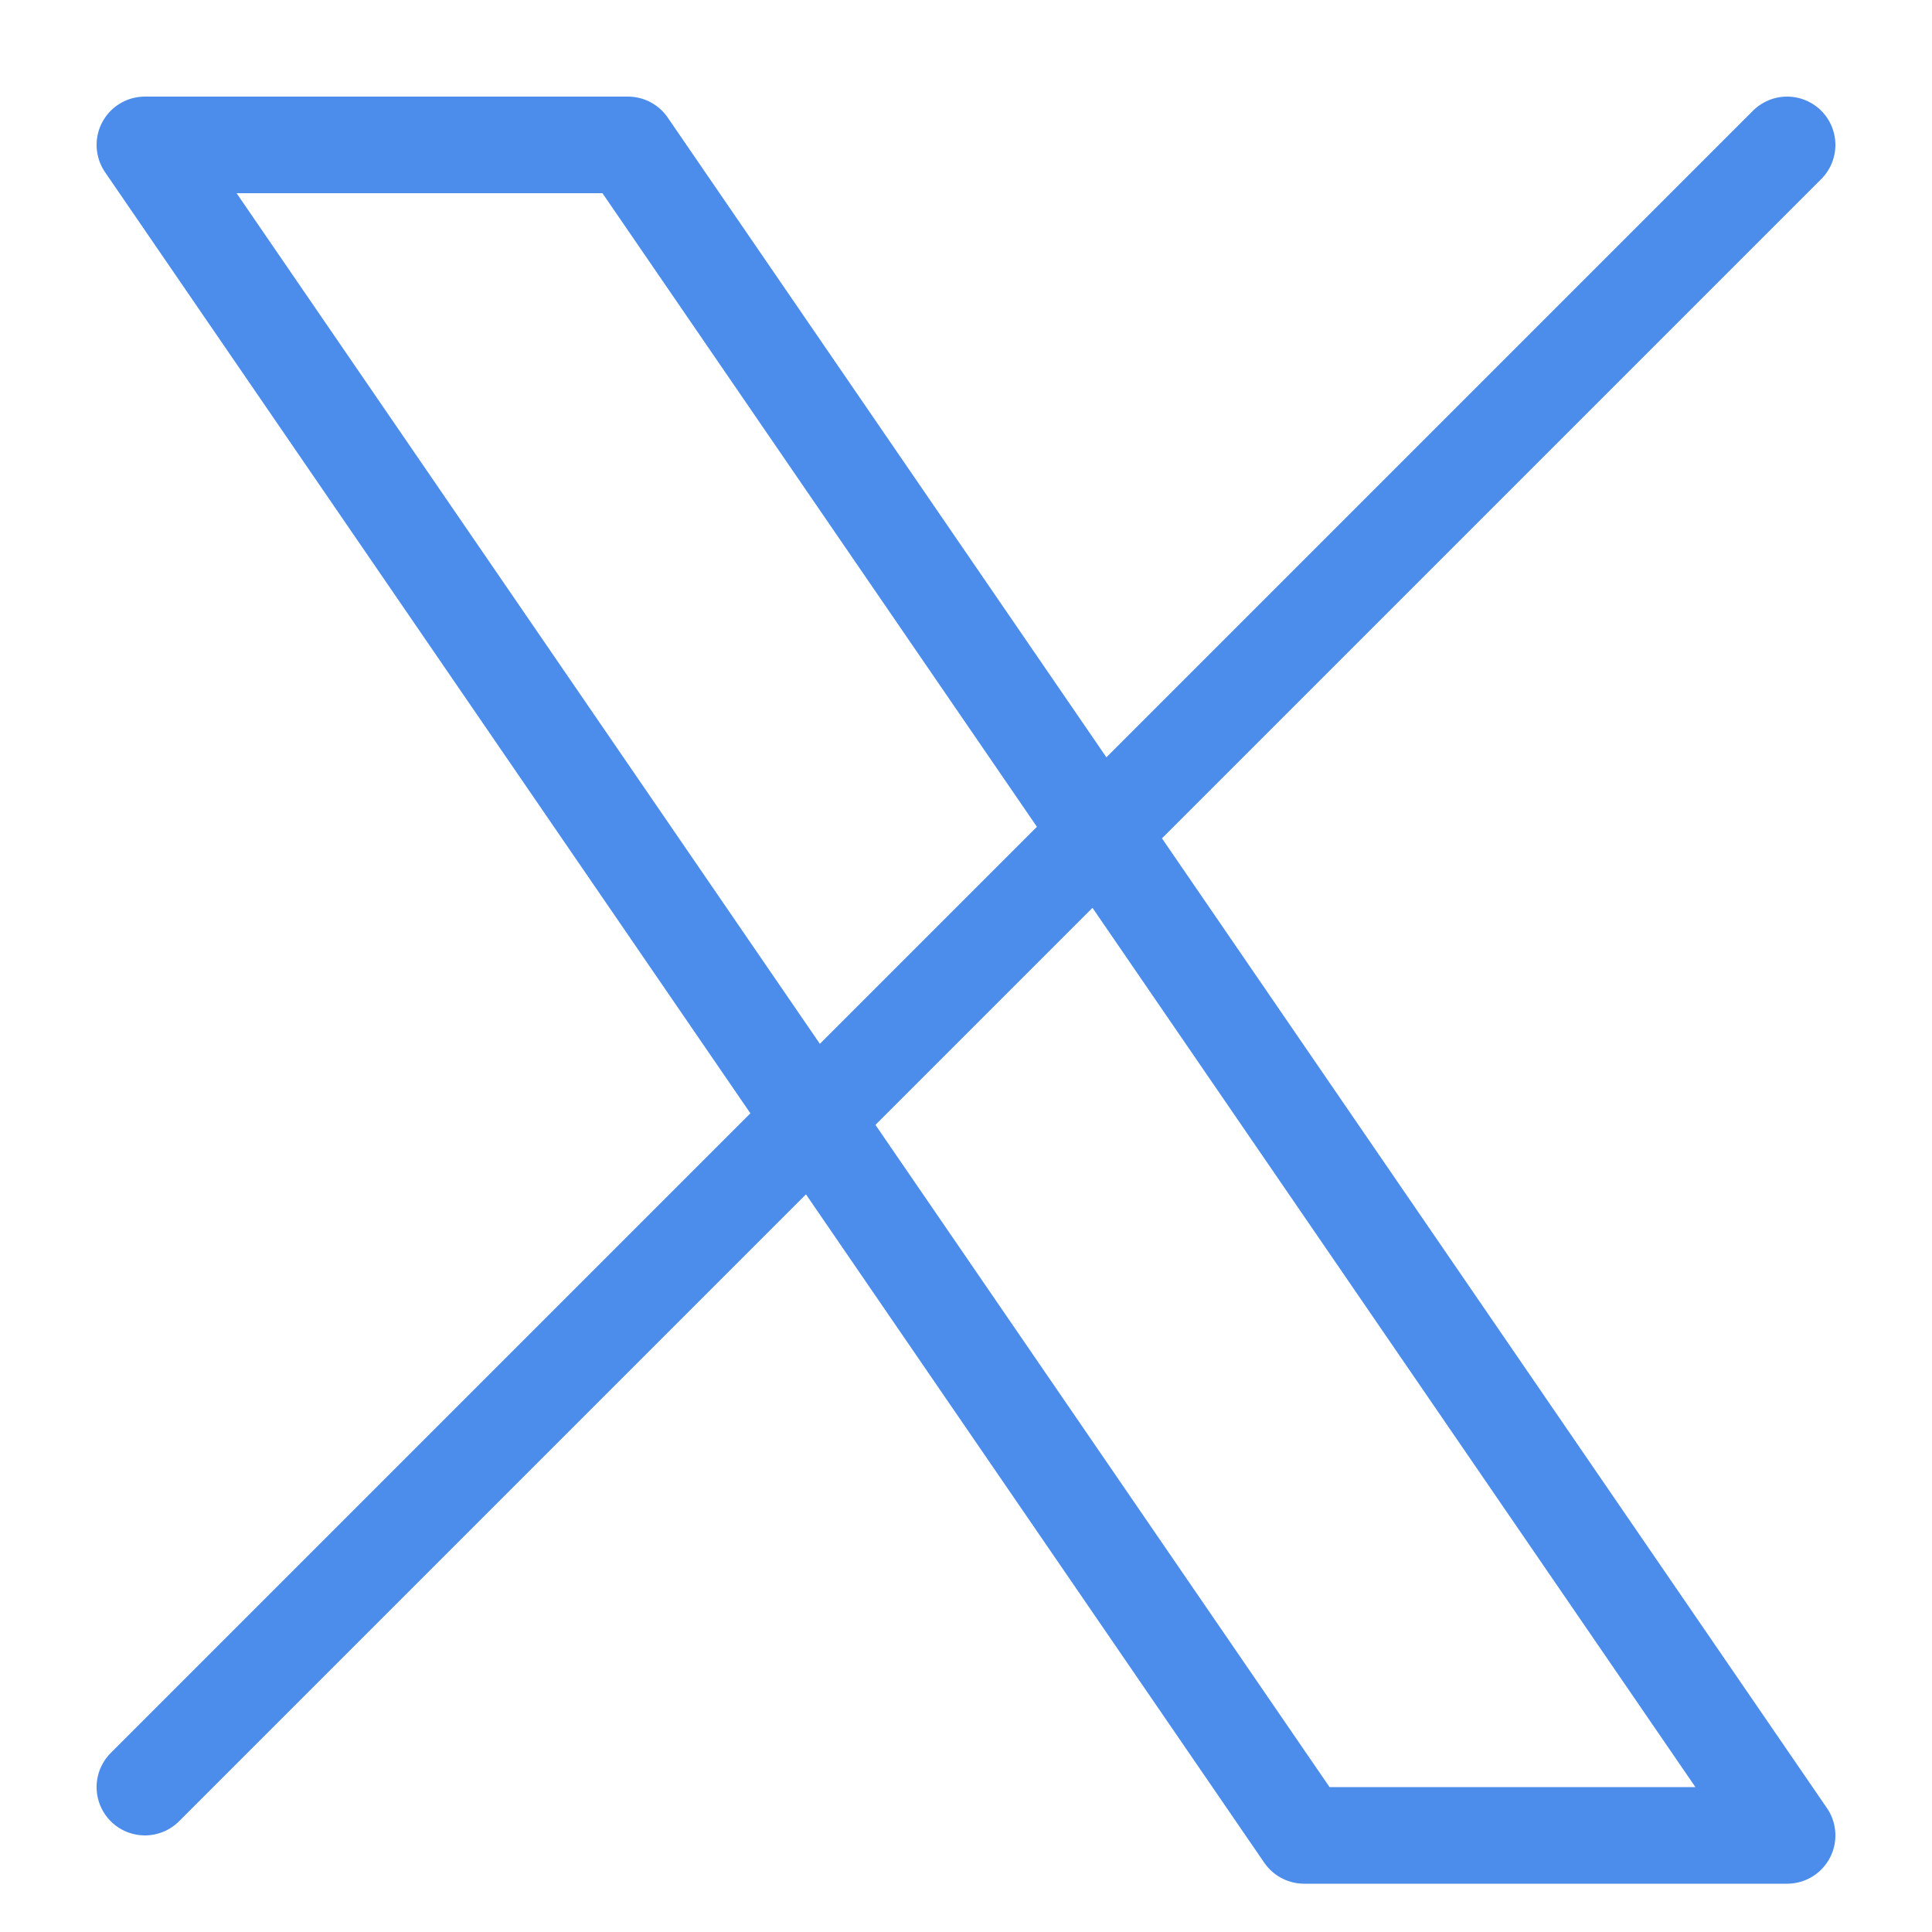 <svg width="20" height="20" viewBox="0 0 20 20" fill="none" xmlns="http://www.w3.org/2000/svg">
<g opacity="0.7">
<path d="M1.5 1.5L13.5 19H18.5L6.5 1.5H1.5Z" stroke="#005BE3" stroke-linecap="round" stroke-linejoin="round"/>
<path d="M1.5 18.5L18.5 1.5" stroke="#005BE3" stroke-linecap="round" stroke-linejoin="round"/>
</g>
</svg>
